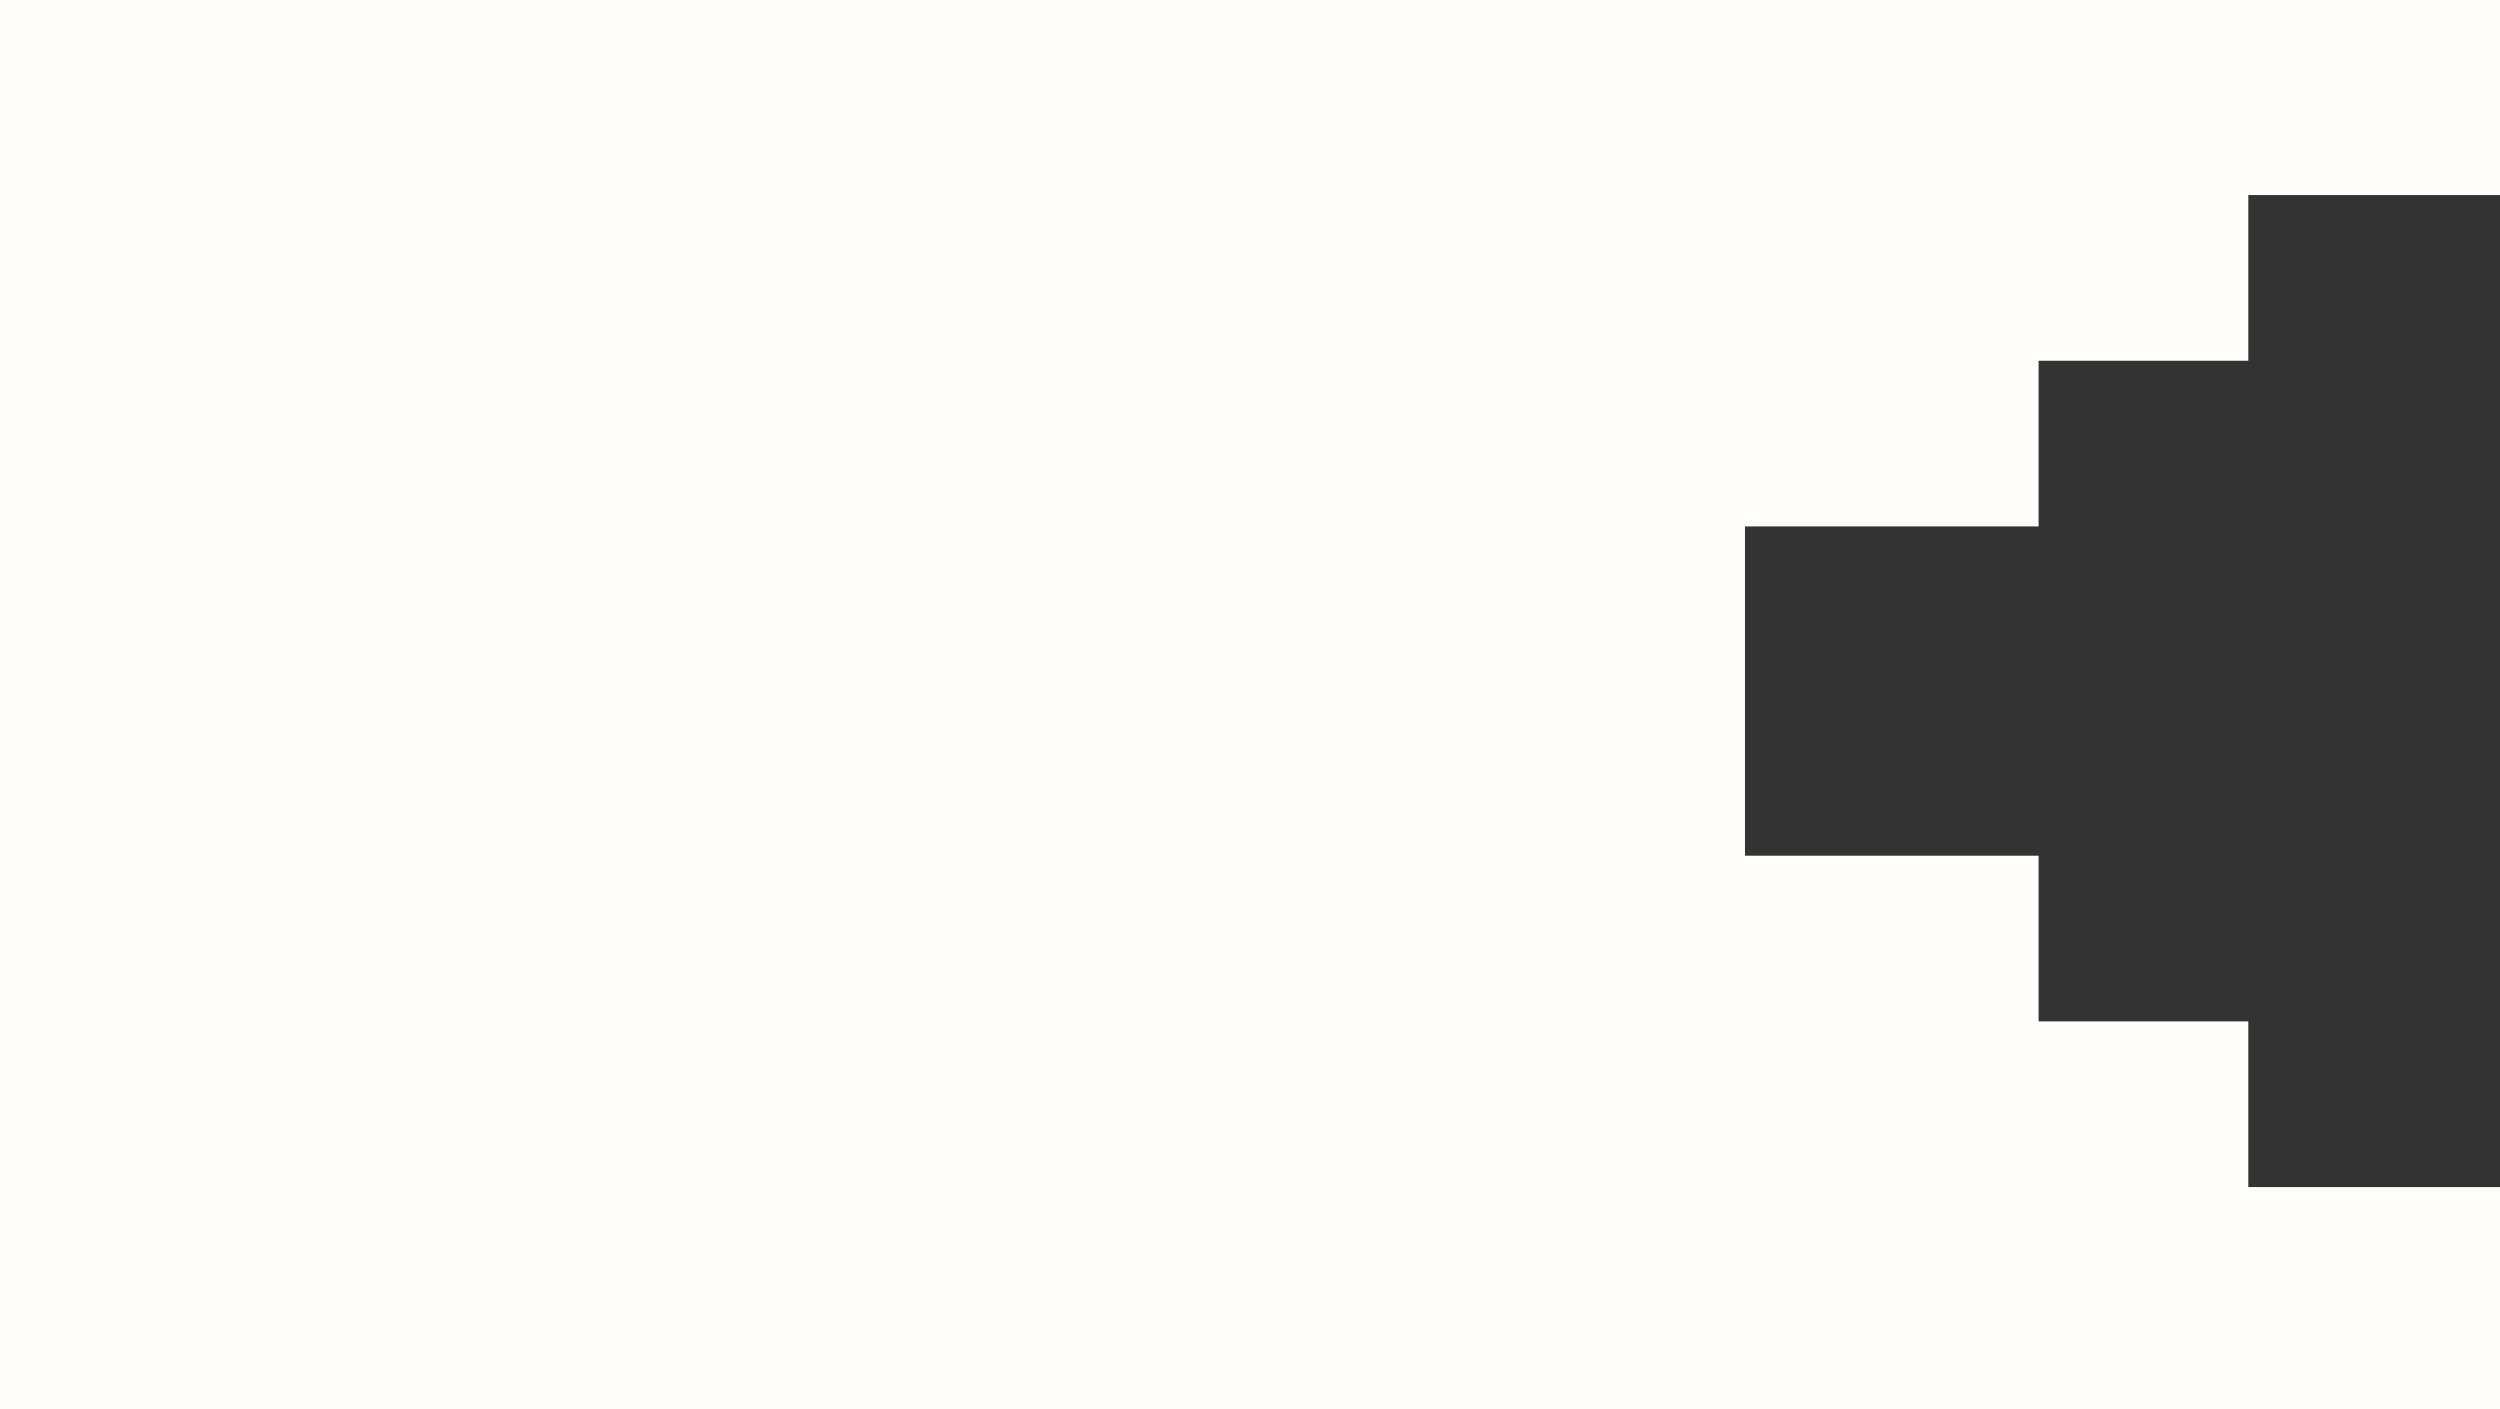 <?xml version="1.0" encoding="UTF-8"?> <svg xmlns="http://www.w3.org/2000/svg" width="1192" height="672" viewBox="0 0 1192 672" fill="none"><rect x="0" y="0" width="1192" height="672" fill="#333333" stroke="none"/><rect y="92" width="1072" height="80" fill="#FFFDFA"></rect><rect width="1192" height="93" fill="#FFFDFA"></rect><rect width="1192" height="106" transform="matrix(1 0 0 -1 0 672)" fill="#FFFDFA"></rect><rect width="1072" height="80" transform="matrix(1 0 0 -1 0 567)" fill="#FFFDFA"></rect><rect y="171" width="972" height="80" fill="#FFFDFA"></rect><rect width="972" height="80" transform="matrix(1 0 0 -1 0 488)" fill="#FFFDFA"></rect><rect y="250" width="832" height="80" fill="#FFFDFA"></rect><rect width="832" height="80" transform="matrix(1 0 0 -1 0 409)" fill="#FFFDFA"></rect></svg> 